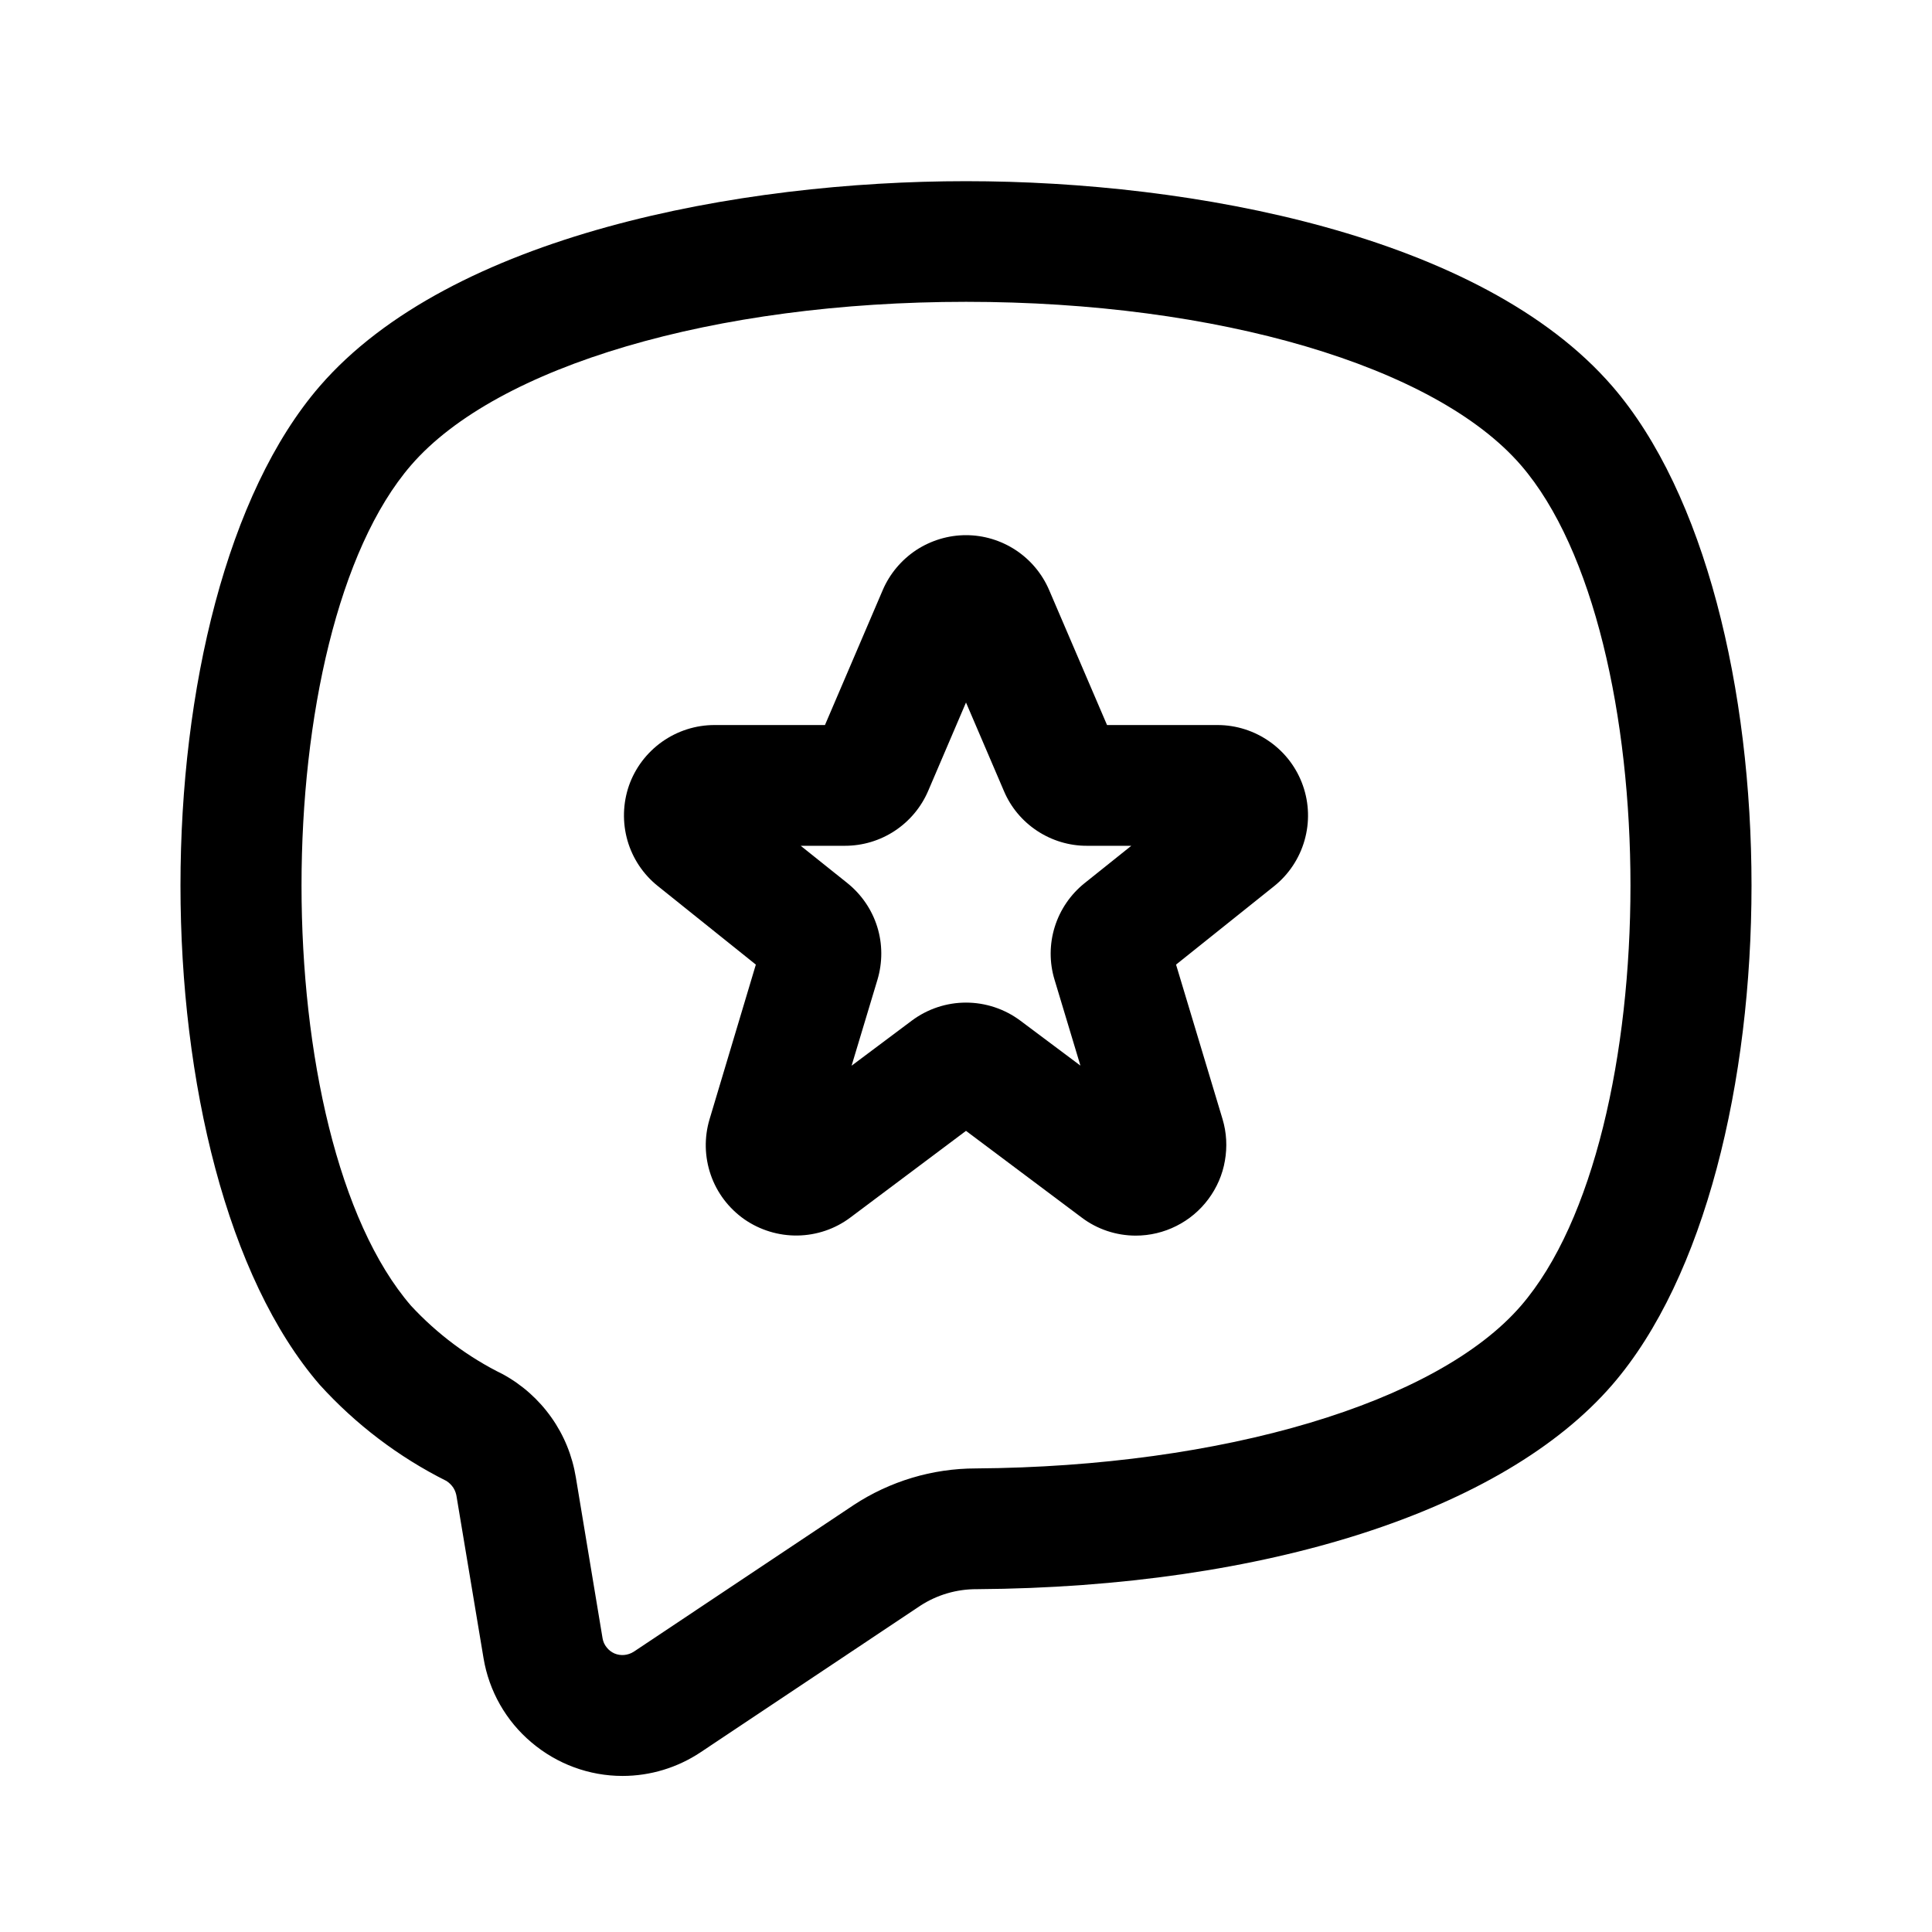 <svg width="18" height="18" viewBox="0 0 18 18" fill="none" xmlns="http://www.w3.org/2000/svg">
<path d="M5.8 16.546C5.489 16.546 5.189 16.435 4.952 16.234C4.714 16.034 4.556 15.755 4.505 15.449L4.255 13.95C4.251 13.919 4.241 13.889 4.225 13.863C4.208 13.837 4.186 13.815 4.16 13.798C3.714 13.575 3.314 13.271 2.979 12.902C1.249 10.902 1.249 5.598 2.979 3.598C4.197 2.19 6.888 1.688 9 1.688H9.001C11.113 1.688 13.803 2.19 15.021 3.598C16.751 5.598 16.751 10.902 15.021 12.902C14.006 14.076 11.792 14.788 9.1 14.806C8.914 14.805 8.732 14.858 8.576 14.959L6.528 16.325C6.312 16.469 6.059 16.546 5.8 16.546ZM9 2.812C6.658 2.812 4.629 3.41 3.83 4.334C2.469 5.908 2.469 10.592 3.83 12.166C4.074 12.429 4.364 12.646 4.686 12.804C4.865 12.902 5.019 13.039 5.137 13.206C5.255 13.372 5.332 13.563 5.365 13.764L5.614 15.264C5.619 15.294 5.632 15.324 5.652 15.348C5.671 15.373 5.696 15.392 5.725 15.405C5.754 15.417 5.785 15.422 5.816 15.419C5.847 15.416 5.877 15.406 5.904 15.389L7.952 14.023C8.291 13.8 8.687 13.681 9.092 13.681C11.395 13.665 13.387 13.071 14.17 12.166C15.531 10.592 15.531 5.908 14.17 4.334C13.371 3.41 11.342 2.812 9.001 2.812H9Z" fill="black"/>
<path d="M10.582 11.512C10.4 11.512 10.222 11.453 10.077 11.343L9 10.536L7.923 11.343C7.781 11.45 7.609 11.508 7.432 11.511C7.255 11.514 7.081 11.461 6.935 11.36C6.79 11.258 6.68 11.114 6.622 10.946C6.564 10.778 6.56 10.597 6.611 10.427L7.042 8.987L6.13 8.256C5.993 8.147 5.894 7.998 5.846 7.831C5.798 7.663 5.803 7.484 5.86 7.319C5.918 7.154 6.026 7.012 6.168 6.911C6.311 6.81 6.481 6.755 6.656 6.755H7.686L8.225 5.496C8.29 5.345 8.399 5.216 8.536 5.125C8.674 5.035 8.835 4.986 9 4.986C9.165 4.986 9.326 5.035 9.463 5.125C9.601 5.216 9.709 5.345 9.774 5.496L10.314 6.755H11.344C11.518 6.755 11.689 6.81 11.831 6.911C11.974 7.012 12.081 7.154 12.139 7.319C12.197 7.484 12.202 7.662 12.154 7.83C12.106 7.998 12.007 8.147 11.871 8.256L10.957 8.987L11.39 10.426C11.428 10.552 11.435 10.685 11.412 10.815C11.39 10.944 11.337 11.066 11.258 11.172C11.18 11.277 11.078 11.363 10.96 11.422C10.843 11.481 10.713 11.512 10.582 11.512ZM7.46 7.88L7.894 8.227C8.025 8.332 8.123 8.474 8.173 8.635C8.223 8.795 8.223 8.967 8.175 9.128L7.934 9.929L8.495 9.509C8.641 9.4 8.818 9.341 9 9.341C9.182 9.341 9.36 9.4 9.506 9.509L10.066 9.928L9.825 9.128C9.776 8.967 9.777 8.795 9.827 8.635C9.877 8.475 9.974 8.333 10.105 8.228L10.54 7.88H10.128C9.963 7.881 9.801 7.832 9.663 7.741C9.525 7.65 9.417 7.521 9.353 7.369L9 6.545L8.647 7.37C8.582 7.521 8.474 7.65 8.336 7.741C8.198 7.832 8.037 7.88 7.872 7.88H7.46Z" fill="black"/>
</svg>
